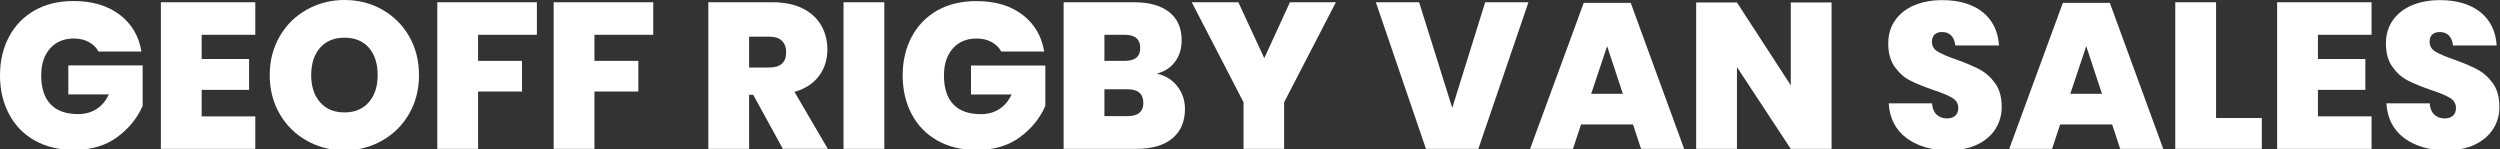 <?xml version="1.0" encoding="utf-8"?>
<!-- Generator: Adobe Illustrator 25.2.3, SVG Export Plug-In . SVG Version: 6.00 Build 0)  -->
<svg version="1.1" id="Layer_1" xmlns="http://www.w3.org/2000/svg" xmlns:xlink="http://www.w3.org/1999/xlink" x="0px" y="0px"
	 viewBox="0 0 362.23 21.65" style="enable-background:new 0 0 362.23 21.65;" xml:space="preserve">
<rect x="0" y="0" width="362.23" height="21.65" fill="#333333" stroke="none"/>
<style type="text/css">
	.st0{fill:#FFFFFF;}
</style>
<g>
	<path class="st0" d="M17.34,2.13c1.74,1.32,2.79,3.1,3.15,5.34h-6.21c-0.32-0.58-0.79-1.04-1.41-1.38
		c-0.62-0.34-1.35-0.51-2.19-0.51c-1.44,0-2.59,0.49-3.44,1.46C6.39,8.01,5.97,9.3,5.97,10.92c0,1.84,0.45,3.24,1.36,4.19
		c0.91,0.95,2.24,1.42,4,1.42c1,0,1.88-0.24,2.64-0.72c0.76-0.48,1.36-1.19,1.8-2.13H9.9v-4.2h10.77v5.85
		c-0.76,1.76-1.98,3.27-3.65,4.51c-1.67,1.25-3.78,1.88-6.31,1.88c-2.16,0-4.05-0.45-5.67-1.36s-2.87-2.19-3.73-3.83
		C0.44,14.89,0,13.02,0,10.92s0.44-3.96,1.31-5.6c0.87-1.63,2.1-2.9,3.7-3.81c1.6-0.91,3.48-1.36,5.64-1.36
		C13.37,0.15,15.6,0.81,17.34,2.13z"/>
	<path class="st0" d="M29.22,5.04v3.51h6.87v4.47h-6.87v3.84h7.77v4.71H23.31V0.33h13.68v4.71H29.22z"/>
	<path class="st0" d="M55.39,1.4c1.65,0.93,2.95,2.23,3.9,3.88c0.95,1.66,1.42,3.53,1.42,5.61c0,2.08-0.48,3.95-1.44,5.61
		s-2.27,2.95-3.92,3.88c-1.65,0.93-3.46,1.4-5.44,1.4s-3.8-0.46-5.46-1.4c-1.66-0.93-2.97-2.22-3.93-3.88s-1.44-3.53-1.44-5.61
		c0-2.08,0.48-3.95,1.44-5.61c0.96-1.66,2.27-2.96,3.93-3.88C46.12,0.46,47.94,0,49.92,0C51.92,0,53.74,0.46,55.39,1.4z M46.38,6.92
		c-0.86,0.97-1.29,2.29-1.29,3.97c0,1.64,0.43,2.95,1.29,3.93c0.86,0.98,2.04,1.47,3.54,1.47c1.48,0,2.65-0.49,3.51-1.47
		c0.86-0.98,1.29-2.29,1.29-3.93c0-1.68-0.43-3-1.27-3.97c-0.85-0.97-2.02-1.46-3.52-1.46S47.24,5.94,46.38,6.92z"/>
	<path class="st0" d="M77.79,0.33v4.71h-8.52v3.78h6.36v4.44h-6.36v8.31h-5.91V0.33H77.79z"/>
	<path class="st0" d="M94.65,0.33v4.71h-8.52v3.78h6.36v4.44h-6.36v8.31h-5.91V0.33H94.65z"/>
	<path class="st0" d="M113.43,21.57l-4.29-7.83h-0.6v7.83h-5.91V0.33h9.33c1.7,0,3.14,0.3,4.33,0.89c1.19,0.59,2.08,1.41,2.69,2.44
		c0.6,1.04,0.9,2.21,0.9,3.51c0,1.48-0.41,2.77-1.23,3.85c-0.82,1.09-2,1.86-3.54,2.29l4.83,8.25H113.43z M108.54,9.78h2.91
		c1.64,0,2.46-0.74,2.46-2.22c0-0.7-0.21-1.25-0.61-1.65c-0.41-0.4-1.03-0.6-1.85-0.6h-2.91V9.78z"/>
	<path class="st0" d="M128.13,0.33v21.24h-5.91V0.33H128.13z"/>
	<path class="st0" d="M148.14,2.13c1.74,1.32,2.79,3.1,3.15,5.34h-6.21c-0.32-0.58-0.79-1.04-1.41-1.38
		c-0.62-0.34-1.35-0.51-2.19-0.51c-1.44,0-2.59,0.49-3.44,1.46c-0.85,0.97-1.27,2.27-1.27,3.89c0,1.84,0.45,3.24,1.36,4.19
		c0.91,0.95,2.24,1.42,4,1.42c1,0,1.88-0.24,2.64-0.72c0.76-0.48,1.36-1.19,1.8-2.13h-5.88v-4.2h10.77v5.85
		c-0.76,1.76-1.98,3.27-3.65,4.51c-1.67,1.25-3.78,1.88-6.31,1.88c-2.16,0-4.05-0.45-5.67-1.36s-2.87-2.19-3.73-3.83
		c-0.87-1.64-1.31-3.51-1.31-5.61s0.44-3.96,1.31-5.6c0.87-1.63,2.1-2.9,3.7-3.81c1.6-0.91,3.48-1.36,5.64-1.36
		C144.17,0.15,146.4,0.81,148.14,2.13z"/>
	<path class="st0" d="M170.59,12.51c0.73,0.94,1.1,2.03,1.1,3.27c0,1.84-0.61,3.26-1.83,4.27c-1.22,1.01-2.97,1.52-5.25,1.52h-10.5
		V0.33h10.26c2.14,0,3.81,0.47,5.02,1.41c1.21,0.94,1.82,2.3,1.82,4.08c0,1.26-0.33,2.31-0.99,3.17s-1.53,1.41-2.61,1.67
		C168.87,10.95,169.86,11.57,170.59,12.51z M160.02,8.82h2.97c1.48,0,2.22-0.62,2.22-1.86c0-1.28-0.75-1.92-2.25-1.92h-2.94V8.82z
		 M165.66,14.91c0-1.32-0.77-1.98-2.31-1.98h-3.33v3.9h3.33C164.89,16.83,165.66,16.19,165.66,14.91z"/>
	<path class="st0" d="M193.56,0.33l-7.5,14.49v6.75h-5.88v-6.75l-7.5-14.49h6.75l3.75,8.1l3.72-8.1H193.56z"/>
	<path class="st0" d="M205.62,0.33l4.8,15.3l4.77-15.3h6.27l-7.26,21.24h-7.59l-7.26-21.24H205.62z"/>
	<path class="st0" d="M236.61,18.03h-7.53l-1.17,3.54h-6.21l7.77-21.15h6.81l7.74,21.15h-6.24L236.61,18.03z M235.14,13.59
		l-2.28-6.9l-2.31,6.9H235.14z"/>
	<path class="st0" d="M265.38,21.57h-5.91l-7.8-11.85v11.85h-5.91V0.36h5.91l7.8,12v-12h5.91V21.57z"/>
	<path class="st0" d="M289.14,18.66c-0.6,0.96-1.48,1.72-2.64,2.28s-2.55,0.84-4.17,0.84c-2.46,0-4.49-0.59-6.08-1.77
		c-1.59-1.18-2.46-2.86-2.59-5.04h6.27c0.06,0.74,0.29,1.29,0.69,1.65c0.4,0.36,0.89,0.54,1.47,0.54c0.52,0,0.92-0.13,1.21-0.39
		s0.44-0.63,0.44-1.11c0-0.64-0.29-1.13-0.87-1.48c-0.58-0.35-1.5-0.73-2.76-1.15c-1.34-0.46-2.45-0.91-3.32-1.35
		s-1.62-1.1-2.25-1.98c-0.63-0.88-0.95-2.01-0.95-3.39c0-1.32,0.34-2.45,1.02-3.4c0.68-0.95,1.61-1.67,2.79-2.16
		c1.18-0.49,2.52-0.73,4.02-0.73c2.44,0,4.38,0.58,5.83,1.72c1.45,1.15,2.25,2.77,2.39,4.85h-6.33c-0.08-0.66-0.29-1.15-0.62-1.47
		c-0.33-0.32-0.76-0.48-1.3-0.48c-0.46,0-0.82,0.12-1.08,0.36c-0.26,0.24-0.39,0.6-0.39,1.08c0,0.6,0.29,1.07,0.86,1.41
		c0.57,0.34,1.46,0.72,2.68,1.14c1.34,0.48,2.45,0.95,3.33,1.41s1.64,1.13,2.28,2.01c0.64,0.88,0.96,2.02,0.96,3.42
		C290.04,16.63,289.74,17.7,289.14,18.66z"/>
	<path class="st0" d="M306.03,18.03h-7.53l-1.17,3.54h-6.21l7.77-21.15h6.81l7.74,21.15h-6.24L306.03,18.03z M304.56,13.59
		l-2.28-6.9l-2.31,6.9H304.56z"/>
	<path class="st0" d="M321.09,17.1h6.63v4.47h-12.54V0.33h5.91V17.1z"/>
	<path class="st0" d="M335.85,5.04v3.51h6.87v4.47h-6.87v3.84h7.77v4.71h-13.68V0.33h13.68v4.71H335.85z"/>
	<path class="st0" d="M361.25,18.66c-0.6,0.96-1.48,1.72-2.64,2.28s-2.55,0.84-4.17,0.84c-2.46,0-4.49-0.59-6.08-1.77
		c-1.59-1.18-2.46-2.86-2.59-5.04h6.27c0.06,0.74,0.29,1.29,0.69,1.65c0.4,0.36,0.89,0.54,1.47,0.54c0.52,0,0.92-0.13,1.21-0.39
		s0.44-0.63,0.44-1.11c0-0.64-0.29-1.13-0.87-1.48c-0.58-0.35-1.5-0.73-2.76-1.15c-1.34-0.46-2.45-0.91-3.32-1.35
		s-1.62-1.1-2.25-1.98c-0.63-0.88-0.95-2.01-0.95-3.39c0-1.32,0.34-2.45,1.02-3.4c0.68-0.95,1.61-1.67,2.79-2.16
		c1.18-0.49,2.52-0.73,4.02-0.73c2.44,0,4.38,0.58,5.83,1.72c1.45,1.15,2.25,2.77,2.39,4.85h-6.33c-0.08-0.66-0.29-1.15-0.62-1.47
		c-0.33-0.32-0.76-0.48-1.3-0.48c-0.46,0-0.82,0.12-1.08,0.36c-0.26,0.24-0.39,0.6-0.39,1.08c0,0.6,0.29,1.07,0.86,1.41
		c0.57,0.34,1.46,0.72,2.68,1.14c1.34,0.48,2.45,0.95,3.33,1.41s1.64,1.13,2.28,2.01c0.64,0.88,0.96,2.02,0.96,3.42
		C362.16,16.63,361.86,17.7,361.25,18.66z"/>
</g>
</svg>
